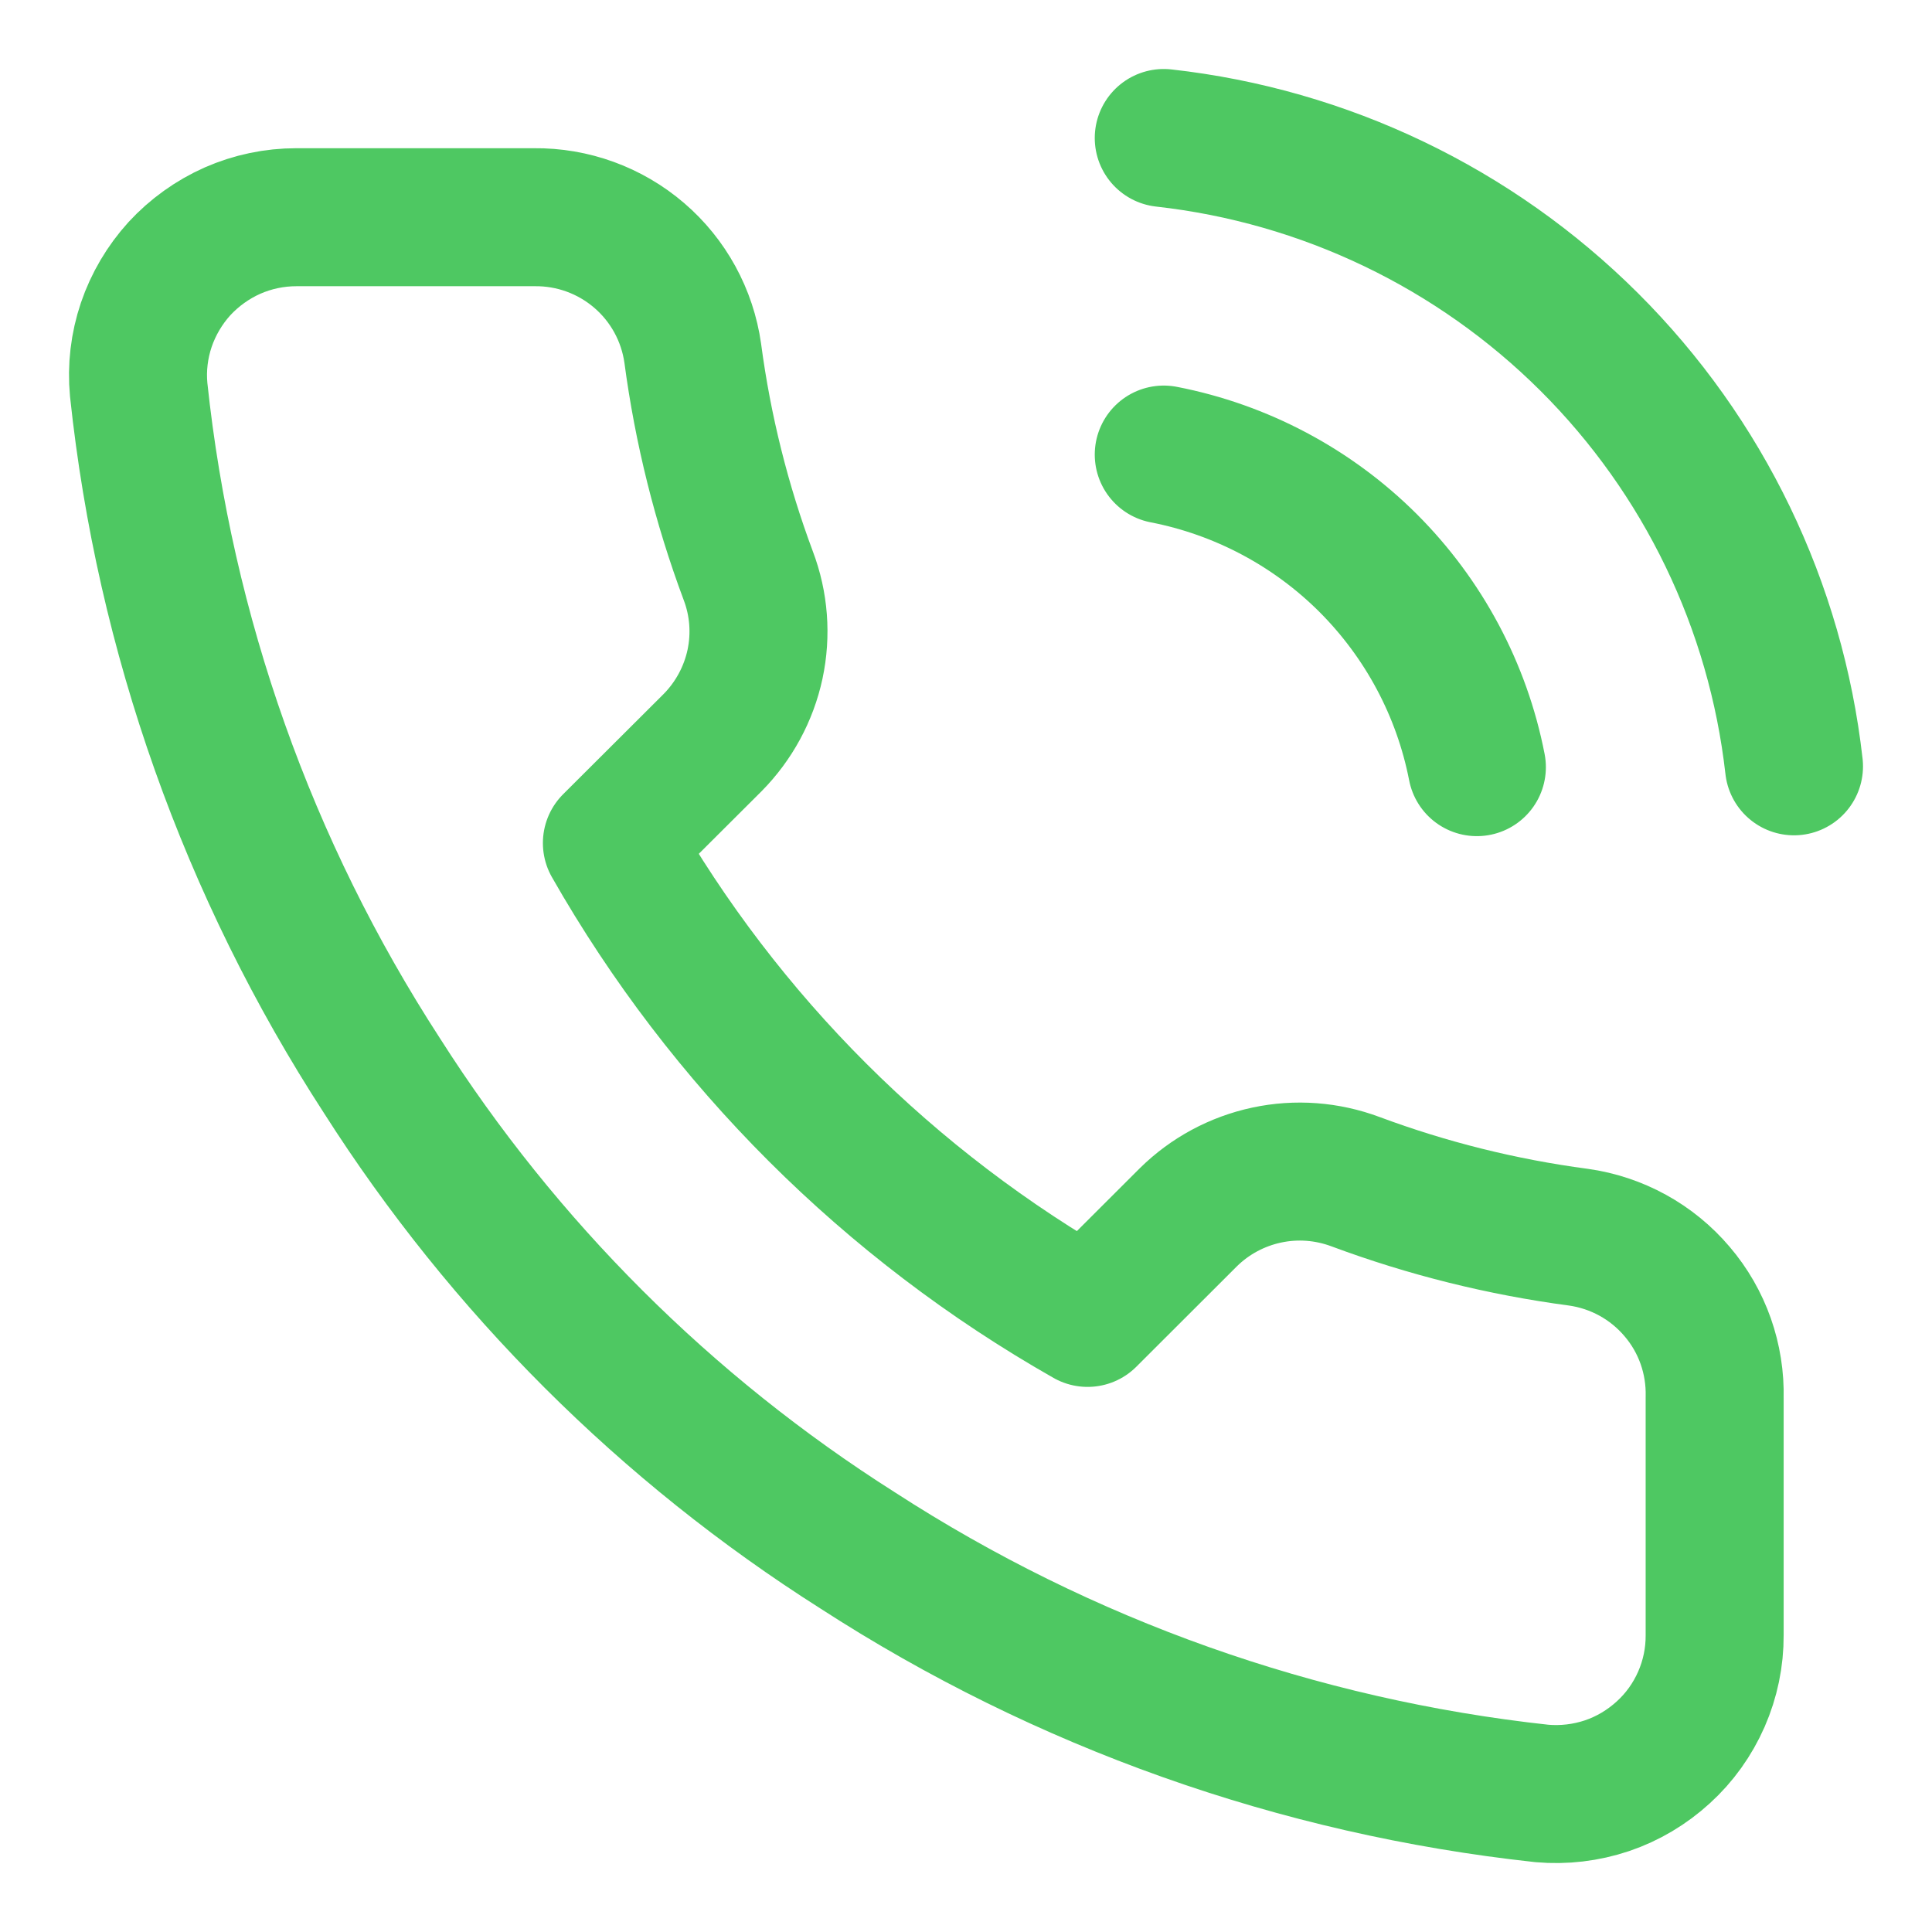 <svg width="14" height="14" viewBox="0 0 14 14" fill="none" xmlns="http://www.w3.org/2000/svg">
<path d="M8.433 3.294C8.994 3.403 9.51 3.677 9.914 4.08C10.318 4.484 10.593 4.999 10.702 5.559M8.433 1C9.599 1.13 10.686 1.651 11.516 2.478C12.346 3.305 12.869 4.39 13 5.553M12.425 10.129V11.849C12.426 12.008 12.393 12.167 12.329 12.313C12.265 12.459 12.171 12.591 12.053 12.698C11.935 12.806 11.796 12.889 11.645 12.94C11.493 12.991 11.332 13.01 11.173 12.996C9.405 12.804 7.707 12.201 6.215 11.235C4.827 10.355 3.65 9.18 2.768 7.795C1.797 6.299 1.193 4.596 1.005 2.824C0.99 2.665 1.009 2.505 1.06 2.354C1.111 2.204 1.193 2.065 1.3 1.947C1.408 1.83 1.539 1.736 1.685 1.671C1.831 1.607 1.988 1.574 2.148 1.574H3.871C4.15 1.571 4.42 1.669 4.632 1.851C4.843 2.032 4.981 2.284 5.02 2.56C5.093 3.11 5.228 3.651 5.422 4.171C5.5 4.376 5.517 4.599 5.471 4.814C5.425 5.028 5.318 5.225 5.164 5.381L4.434 6.109C5.252 7.545 6.443 8.733 7.881 9.55L8.611 8.821C8.767 8.667 8.964 8.561 9.179 8.515C9.394 8.469 9.617 8.486 9.823 8.563C10.344 8.757 10.886 8.892 11.437 8.965C11.716 9.004 11.971 9.144 12.153 9.359C12.336 9.573 12.432 9.847 12.425 10.129Z" stroke="#4EC862" stroke-linecap="round" stroke-linejoin="round"/>
</svg>
